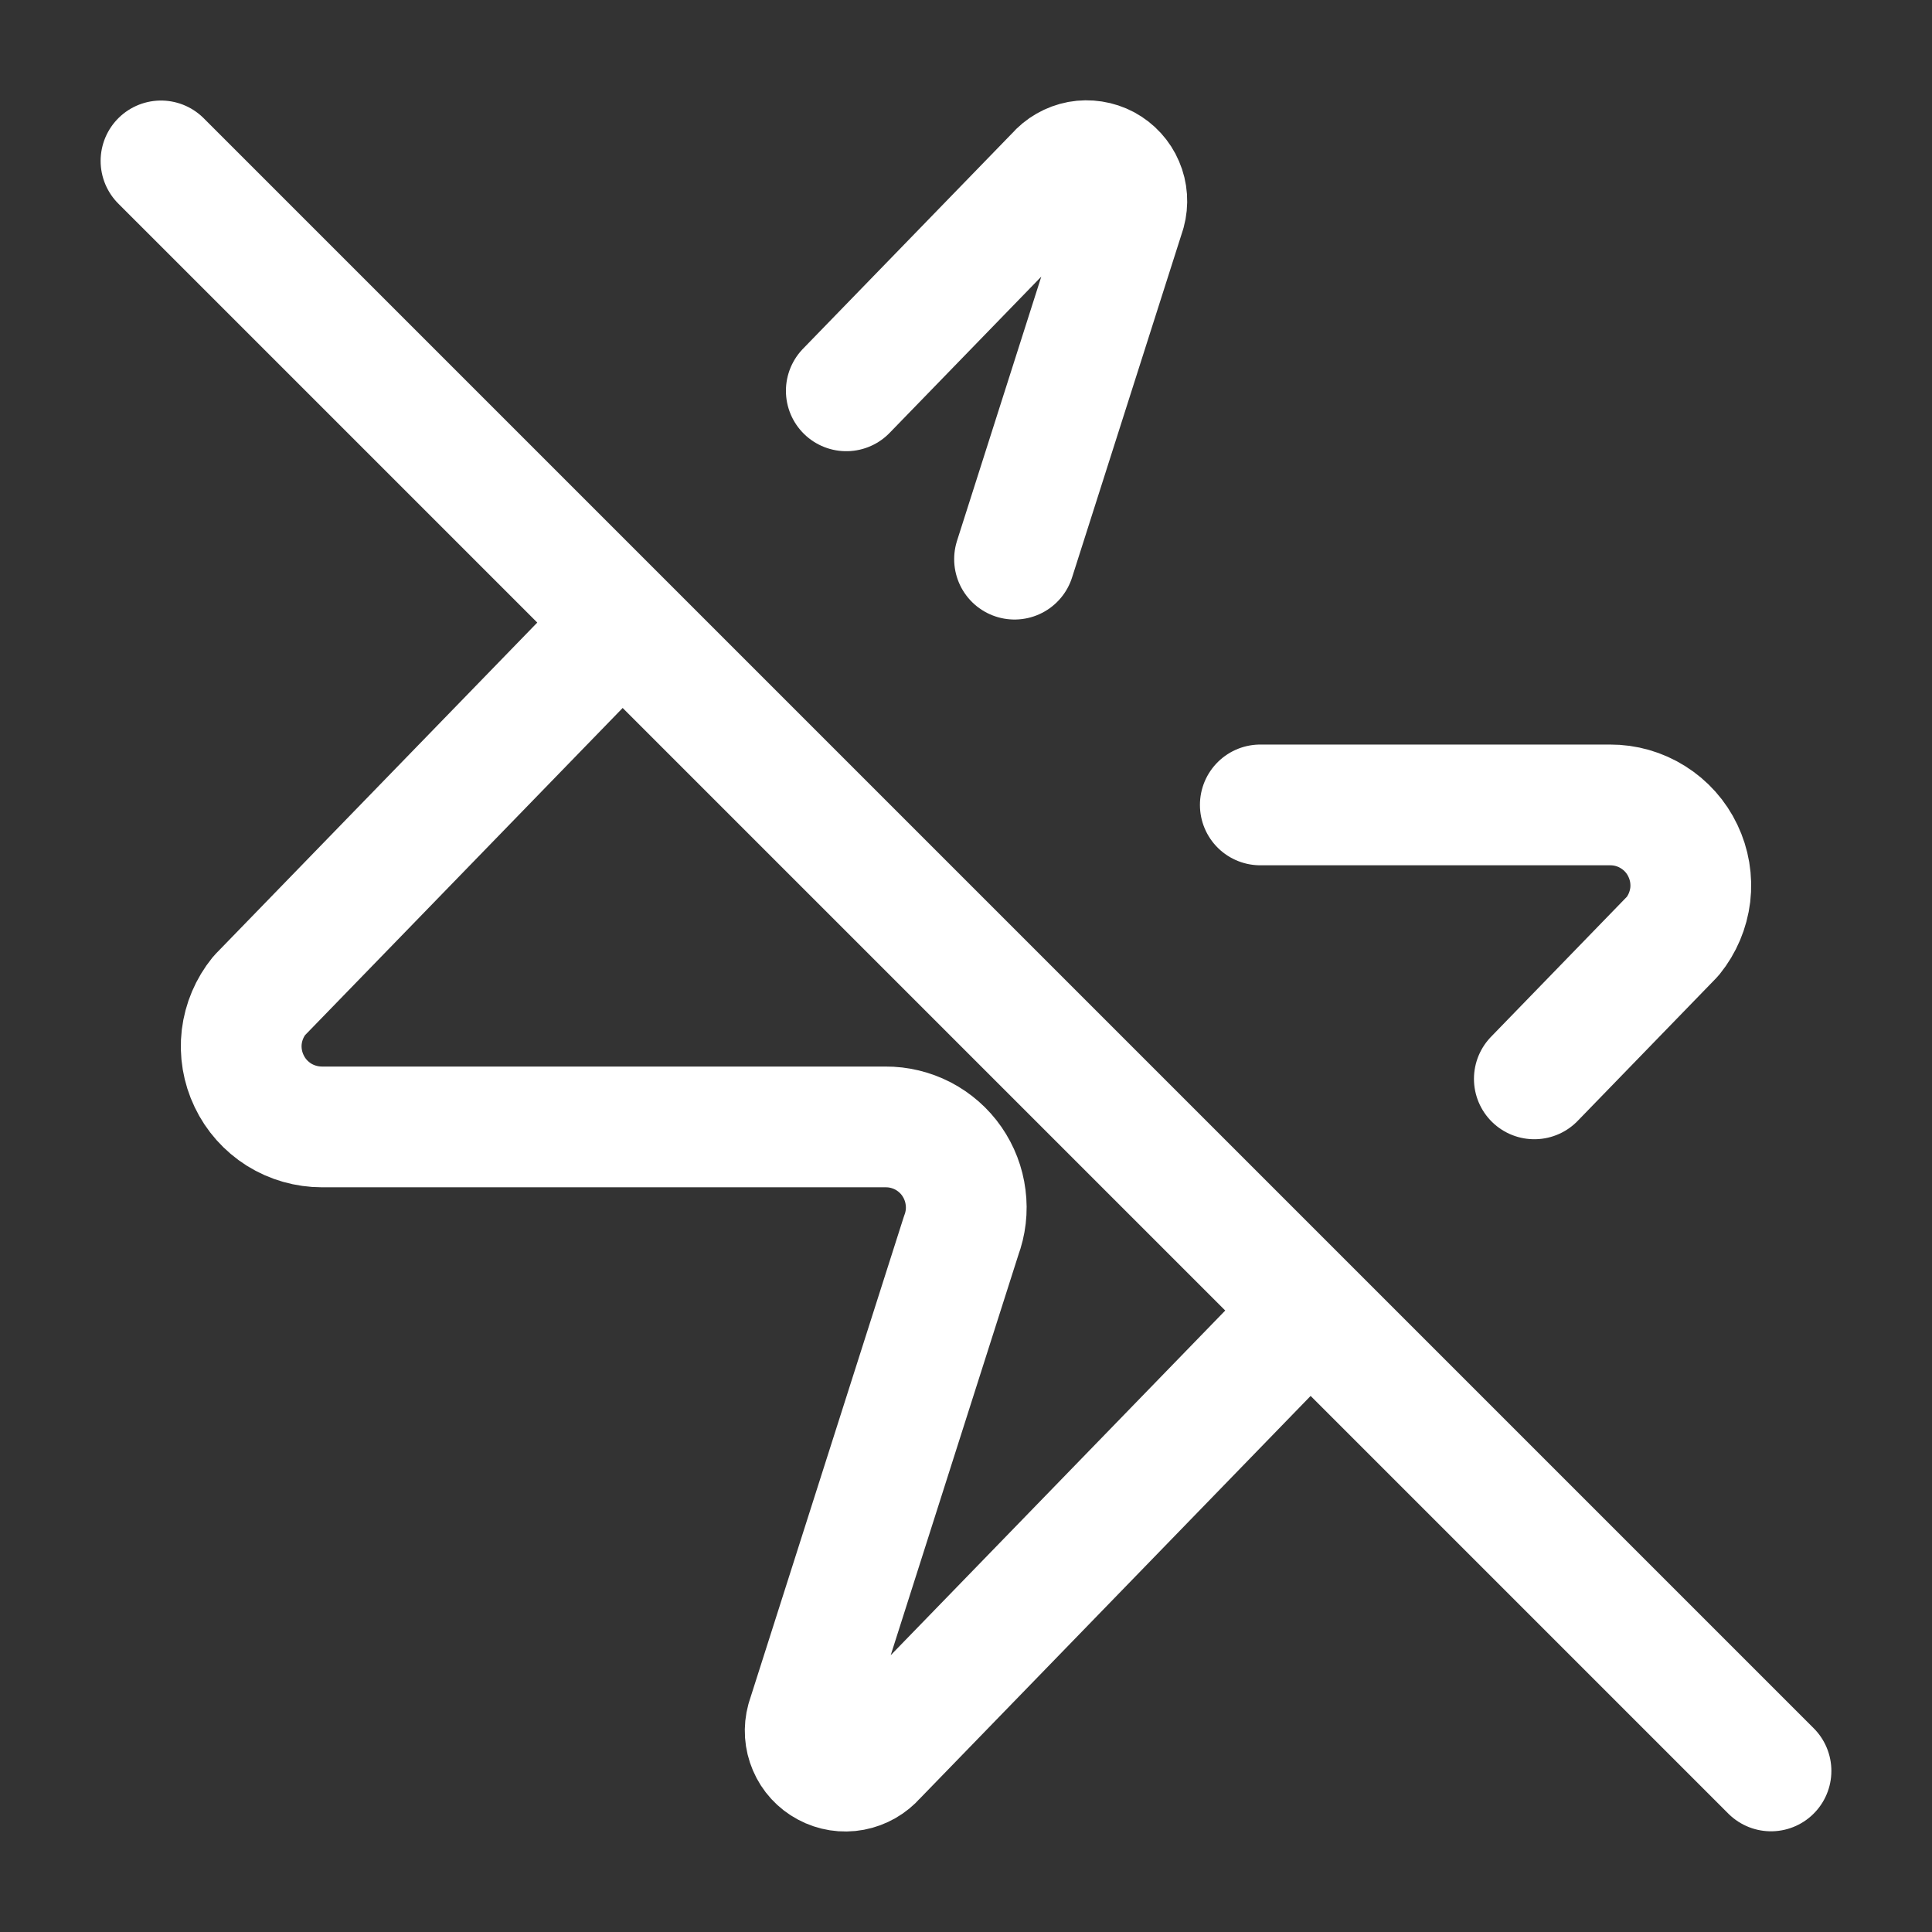 <svg width="24" height="24" viewBox="0 0 24 24" fill="none" xmlns="http://www.w3.org/2000/svg">
<rect x="0" y="0" width="24" height="24" fill="#333333" stroke="none"/>
<path d="M10.513 4.855L13.12 2.169C13.194 2.083 13.296 2.025 13.407 2.004C13.518 1.984 13.634 2.002 13.734 2.055C13.834 2.109 13.913 2.195 13.957 2.299C14.002 2.403 14.01 2.519 13.98 2.629L12.603 6.946M15.656 9.999H20C20.189 9.998 20.375 10.051 20.535 10.152C20.695 10.252 20.824 10.396 20.905 10.567C20.987 10.738 21.019 10.928 20.997 11.116C20.974 11.304 20.899 11.482 20.78 11.629L19.06 13.402M16.273 16.272L10.88 21.829C10.806 21.914 10.704 21.972 10.593 21.993C10.482 22.014 10.366 21.996 10.266 21.942C10.166 21.889 10.087 21.803 10.043 21.699C9.998 21.594 9.99 21.478 10.02 21.369L11.94 15.349C11.997 15.197 12.016 15.034 11.995 14.874C11.975 14.713 11.916 14.56 11.824 14.427C11.732 14.294 11.608 14.186 11.465 14.111C11.321 14.037 11.162 13.998 11 13.999H4C3.811 13.999 3.625 13.946 3.465 13.846C3.305 13.745 3.176 13.601 3.095 13.43C3.013 13.26 2.981 13.069 3.003 12.881C3.026 12.693 3.101 12.516 3.22 12.369L7.727 7.726M2 1.999L22 21.999" stroke="white" stroke-width="1.5" stroke-linecap="round" stroke-linejoin="round"/>
</svg>
